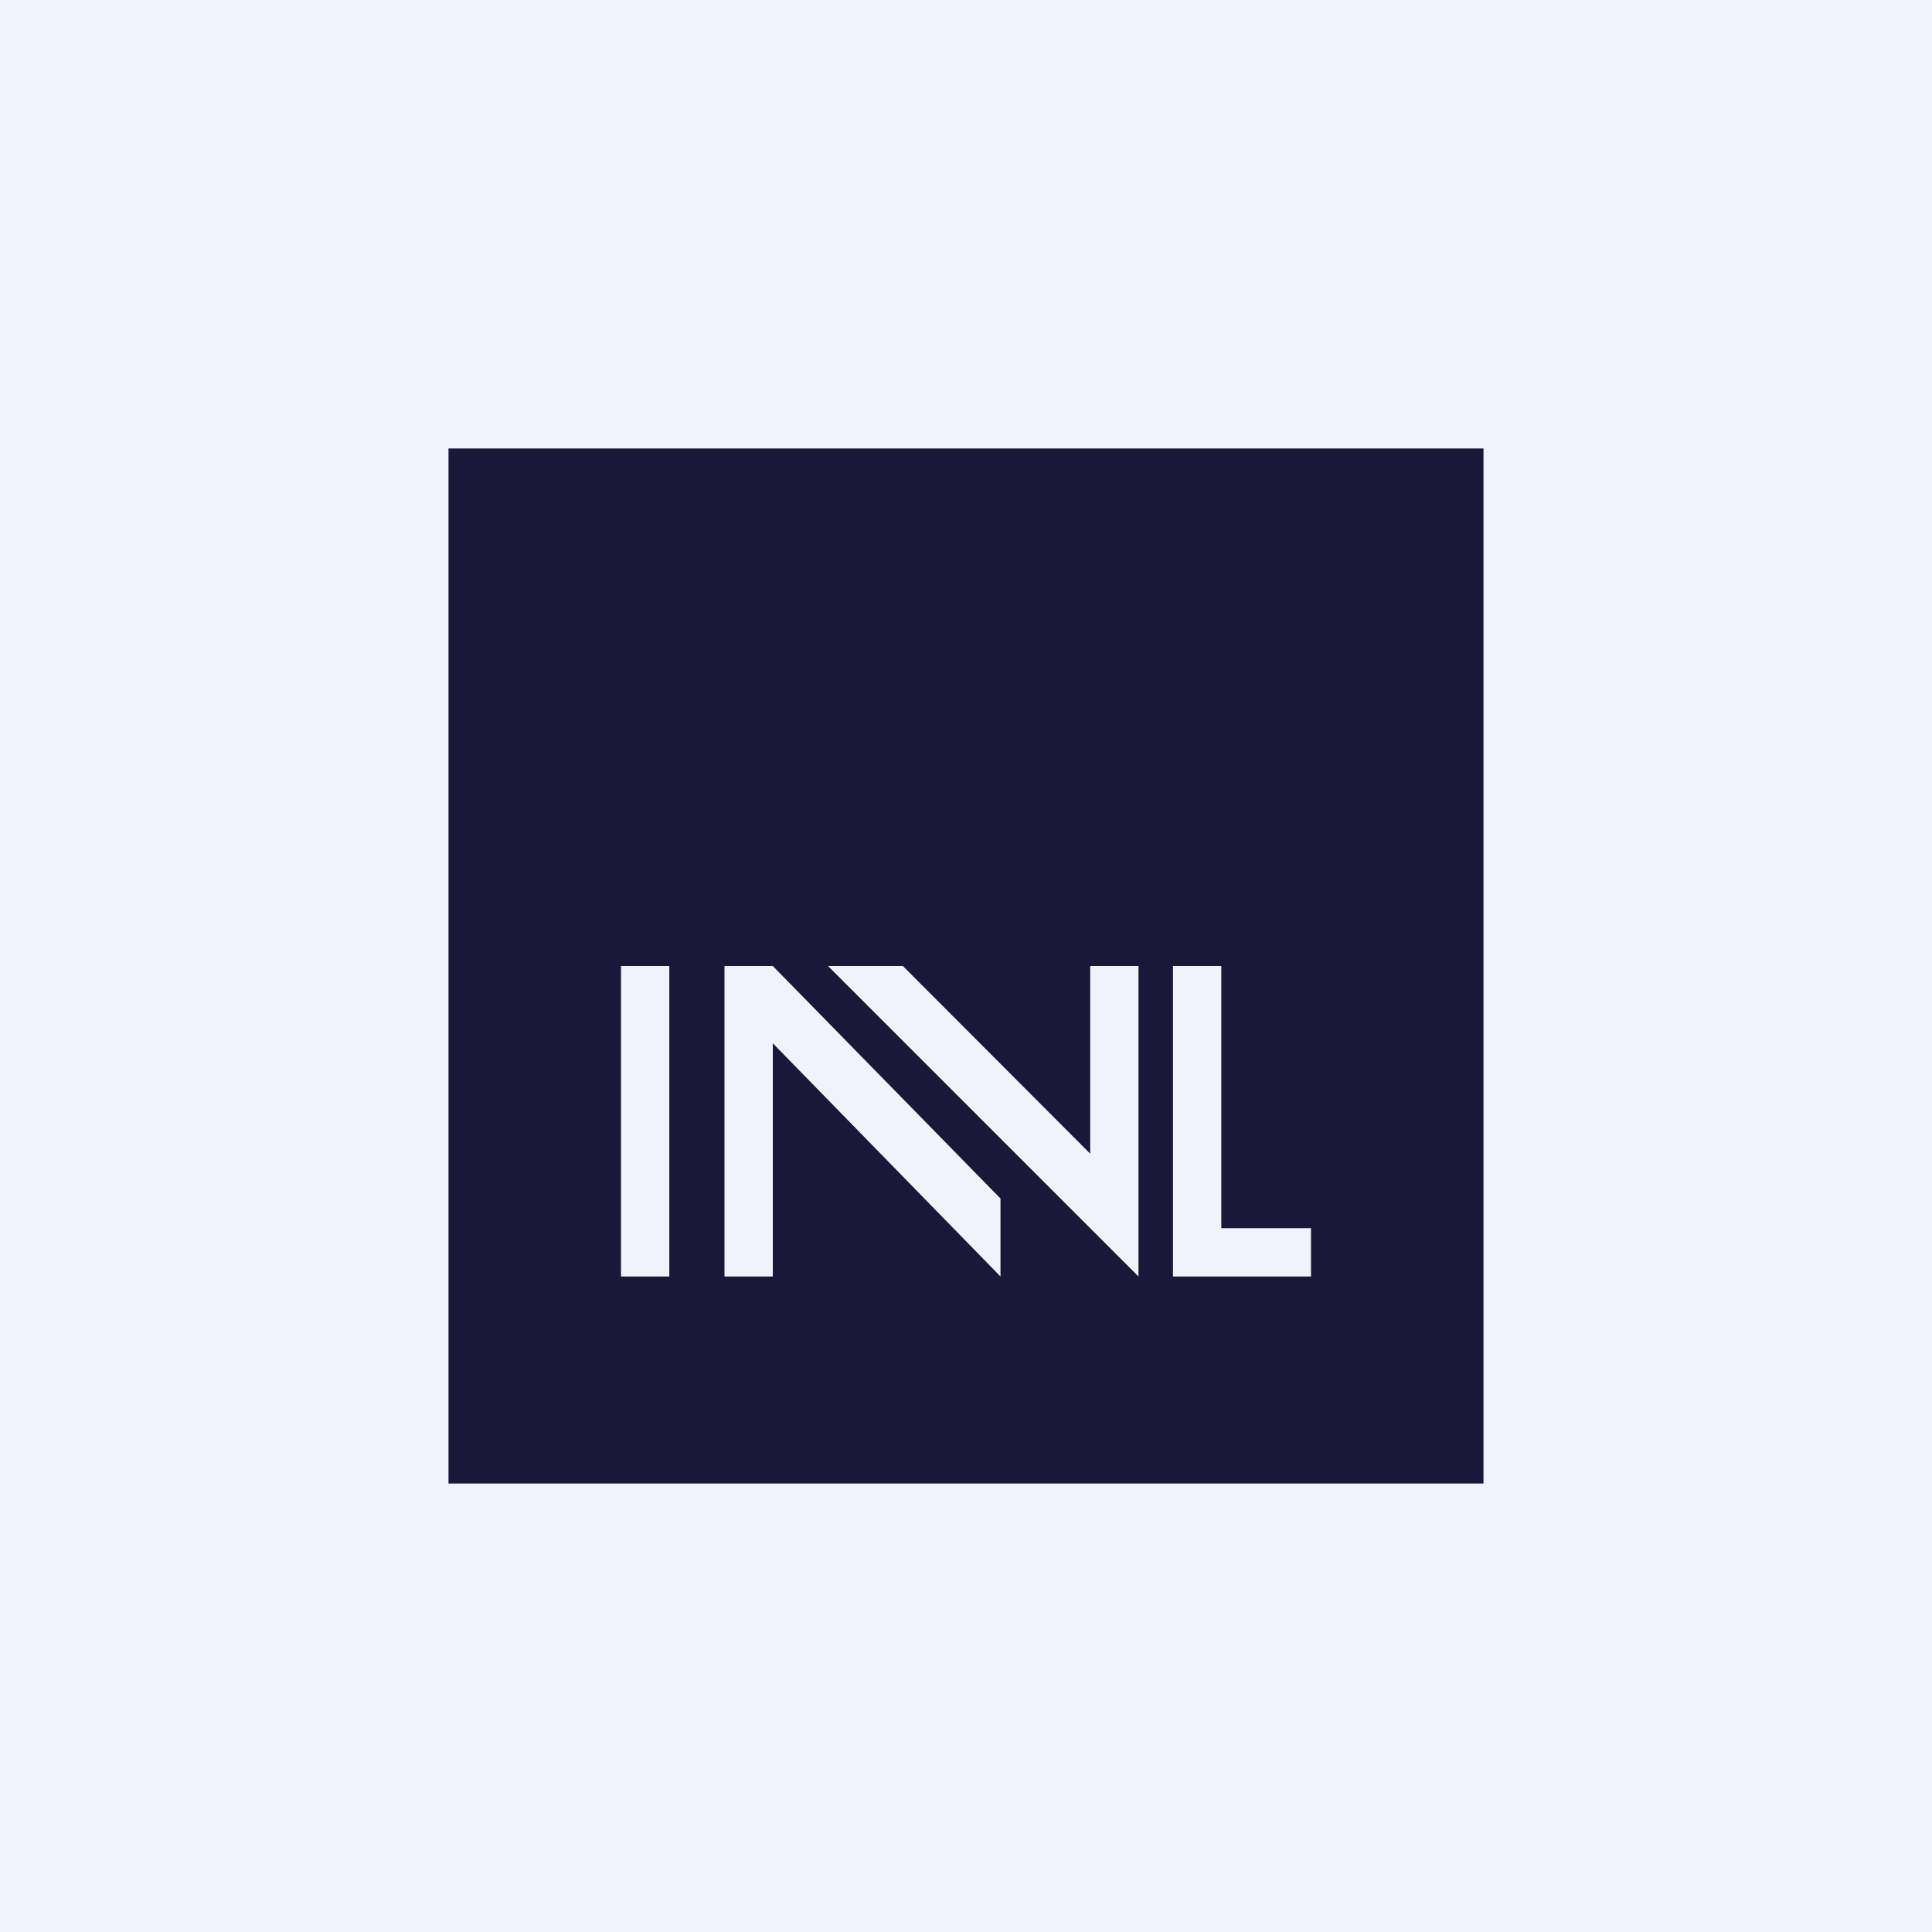 <!-- by TradingView --><svg width="56" height="56" viewBox="0 0 56 56" xmlns="http://www.w3.org/2000/svg"><path fill="#F0F3FA" d="M0 0h56v56H0z"/><path fill-rule="evenodd" d="M43 13H13v30h30V13ZM19.4 28H18v9h1.4v-9Zm16 0H34v9h4v-1.4h-2.6V28ZM21 37v-9h1.4l6.6 6.74V37l-6.6-6.76V37H21Zm12 0v-9h-1.4v5.44L26.17 28H24l9 9Z" fill="#191838"/></svg>